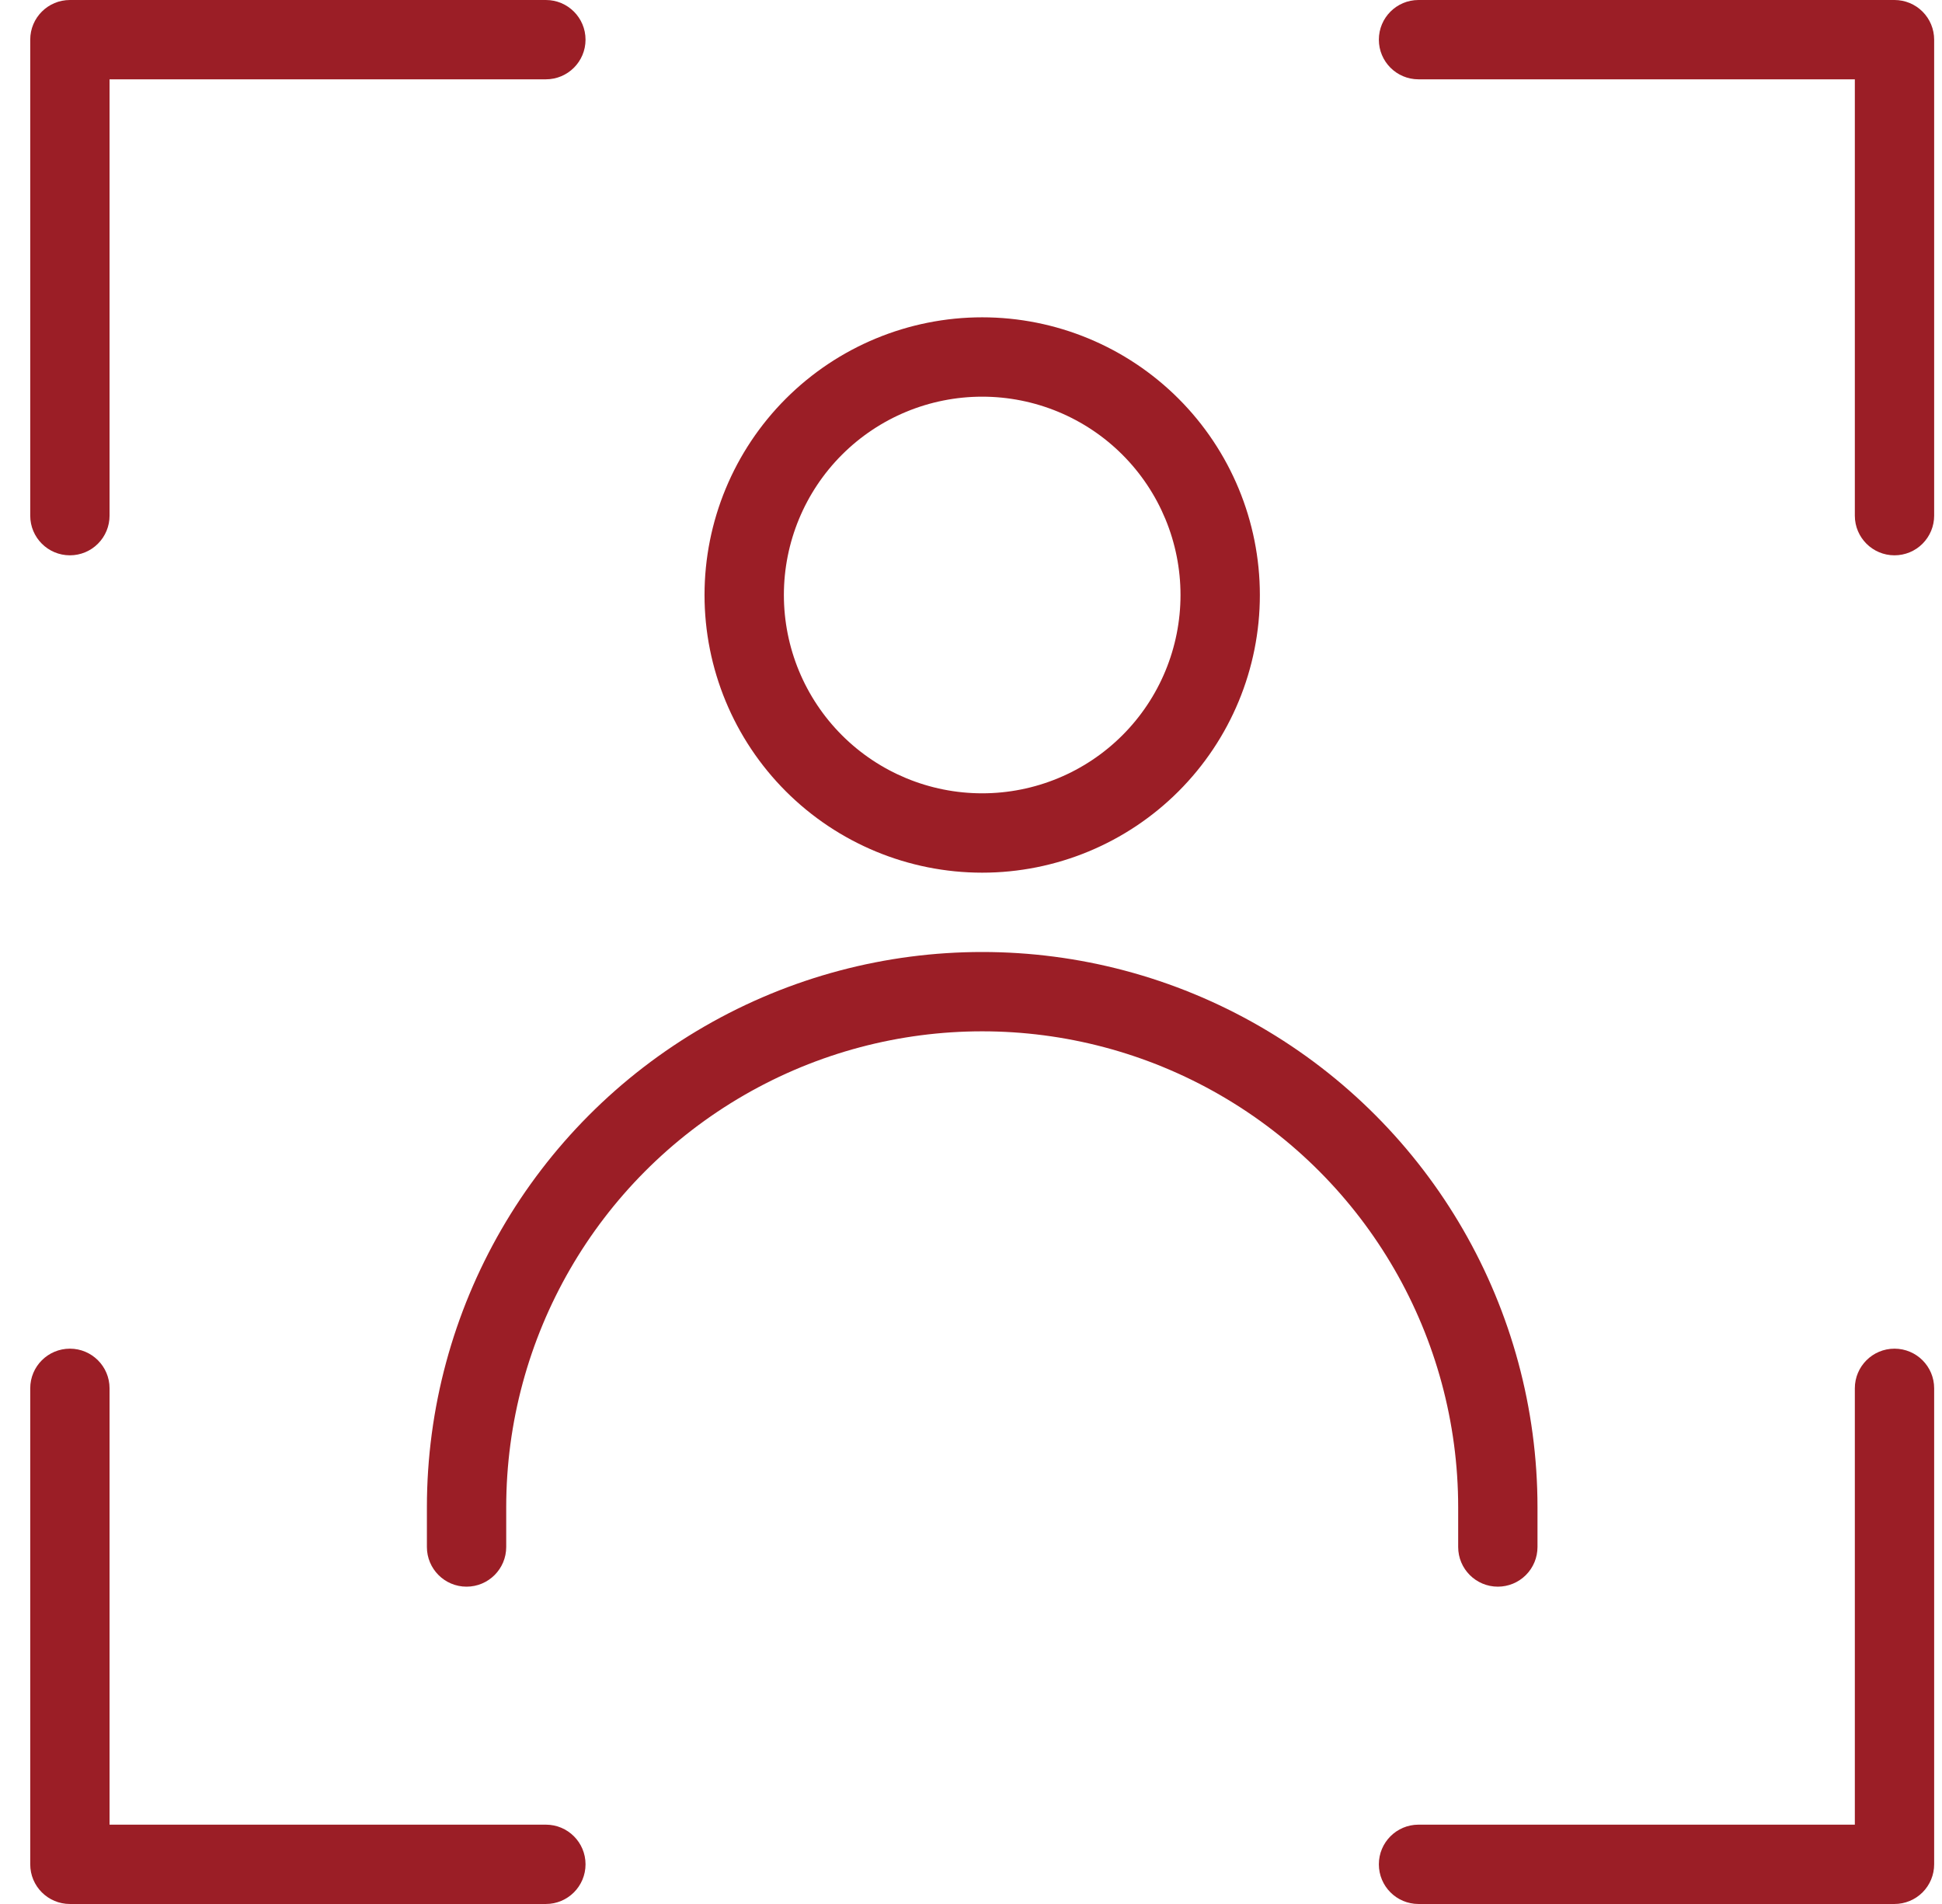 <?xml version="1.0" encoding="UTF-8"?>
<svg width="51px" height="50px" viewBox="0 0 51 50" version="1.1" xmlns="http://www.w3.org/2000/svg" xmlns:xlink="http://www.w3.org/1999/xlink">
    <title>noun-photo-5023021</title>
    <g id="Final" stroke="none" stroke-width="1" fill="none" fill-rule="evenodd">
        <g id="SA-Landing--IDFC--4" transform="translate(-1101, -2127)" fill="#9B1E26" fill-rule="nonzero">
            <g id="Group-17" transform="translate(0, 1968)">
                <g id="Group-23" transform="translate(190, 135)">
                    <g id="Group-21-Copy" transform="translate(808.794, 0)">
                        <g id="noun-photo-5023021" transform="translate(103, 24)">
                            <path d="M1.042,14.583 C0.466,14.583 0,14.117 0,13.542 L0,1.042 C0,0.466 0.466,0 1.042,0 L13.542,0 C14.117,0 14.583,0.466 14.583,1.042 C14.583,1.617 14.117,2.083 13.542,2.083 L2.083,2.083 L2.083,13.542 C2.083,13.818 1.974,14.083 1.778,14.278 C1.583,14.474 1.318,14.583 1.042,14.583 Z" id="Path"></path>
                            <path d="M48.958,14.583 C48.383,14.583 47.917,14.117 47.917,13.542 L47.917,2.083 L36.458,2.083 C35.883,2.083 35.417,1.617 35.417,1.042 C35.417,0.466 35.883,0 36.458,0 L48.958,0 C49.235,0 49.5,0.11 49.695,0.305 C49.89,0.5 50,0.765 50,1.042 L50,13.542 C50,13.818 49.89,14.083 49.695,14.278 C49.5,14.474 49.235,14.583 48.958,14.583 Z" id="Path"></path>
                            <path d="M13.542,50 L1.042,50 C0.466,50 0,49.534 0,48.958 L0,36.458 C0,35.883 0.466,35.417 1.042,35.417 C1.617,35.417 2.083,35.883 2.083,36.458 L2.083,47.917 L13.542,47.917 C14.117,47.917 14.583,48.383 14.583,48.958 C14.583,49.534 14.117,50 13.542,50 Z" id="Path"></path>
                            <path d="M48.958,50 L36.458,50 C35.883,50 35.417,49.534 35.417,48.958 C35.417,48.383 35.883,47.917 36.458,47.917 L47.917,47.917 L47.917,36.458 C47.917,35.883 48.383,35.417 48.958,35.417 C49.534,35.417 50,35.883 50,36.458 L50,48.958 C50,49.235 49.89,49.5 49.695,49.695 C49.5,49.89 49.235,50 48.958,50 Z" id="Path"></path>
                            <path d="M25,22.917 C23.066,22.917 21.211,22.148 19.844,20.781 C18.477,19.414 17.708,17.559 17.708,15.625 C17.708,13.691 18.477,11.836 19.844,10.469 C21.211,9.102 23.066,8.333 25,8.333 C26.934,8.333 28.789,9.102 30.156,10.469 C31.523,11.836 32.292,13.691 32.292,15.625 C32.292,17.559 31.523,19.414 30.156,20.781 C28.789,22.148 26.934,22.917 25,22.917 Z M25,10.417 C23.619,10.417 22.294,10.965 21.317,11.942 C20.34,12.919 19.792,14.244 19.792,15.625 C19.792,17.006 20.34,18.331 21.317,19.308 C22.294,20.285 23.619,20.833 25,20.833 C26.381,20.833 27.706,20.285 28.683,19.308 C29.66,18.331 30.208,17.006 30.208,15.625 C30.208,14.244 29.66,12.919 28.683,11.942 C27.706,10.965 26.381,10.417 25,10.417 Z" id="Shape"></path>
                            <path d="M38.542,41.667 C37.966,41.667 37.5,41.2 37.5,40.625 L37.5,39.583 C37.5,35.118 35.118,30.991 31.25,28.758 C27.382,26.525 22.618,26.525 18.75,28.758 C14.882,30.991 12.5,35.118 12.5,39.583 L12.5,40.625 C12.5,41.2 12.034,41.667 11.458,41.667 C10.883,41.667 10.417,41.2 10.417,40.625 L10.417,39.583 C10.417,34.373 13.196,29.559 17.708,26.954 C22.22,24.349 27.78,24.349 32.292,26.954 C36.804,29.559 39.583,34.373 39.583,39.583 L39.583,40.625 C39.583,40.901 39.474,41.166 39.278,41.362 C39.083,41.557 38.818,41.667 38.542,41.667 Z" id="Path"></path>
                        </g>
                    </g>
                </g>
            </g>
        </g>
    </g>
</svg>
